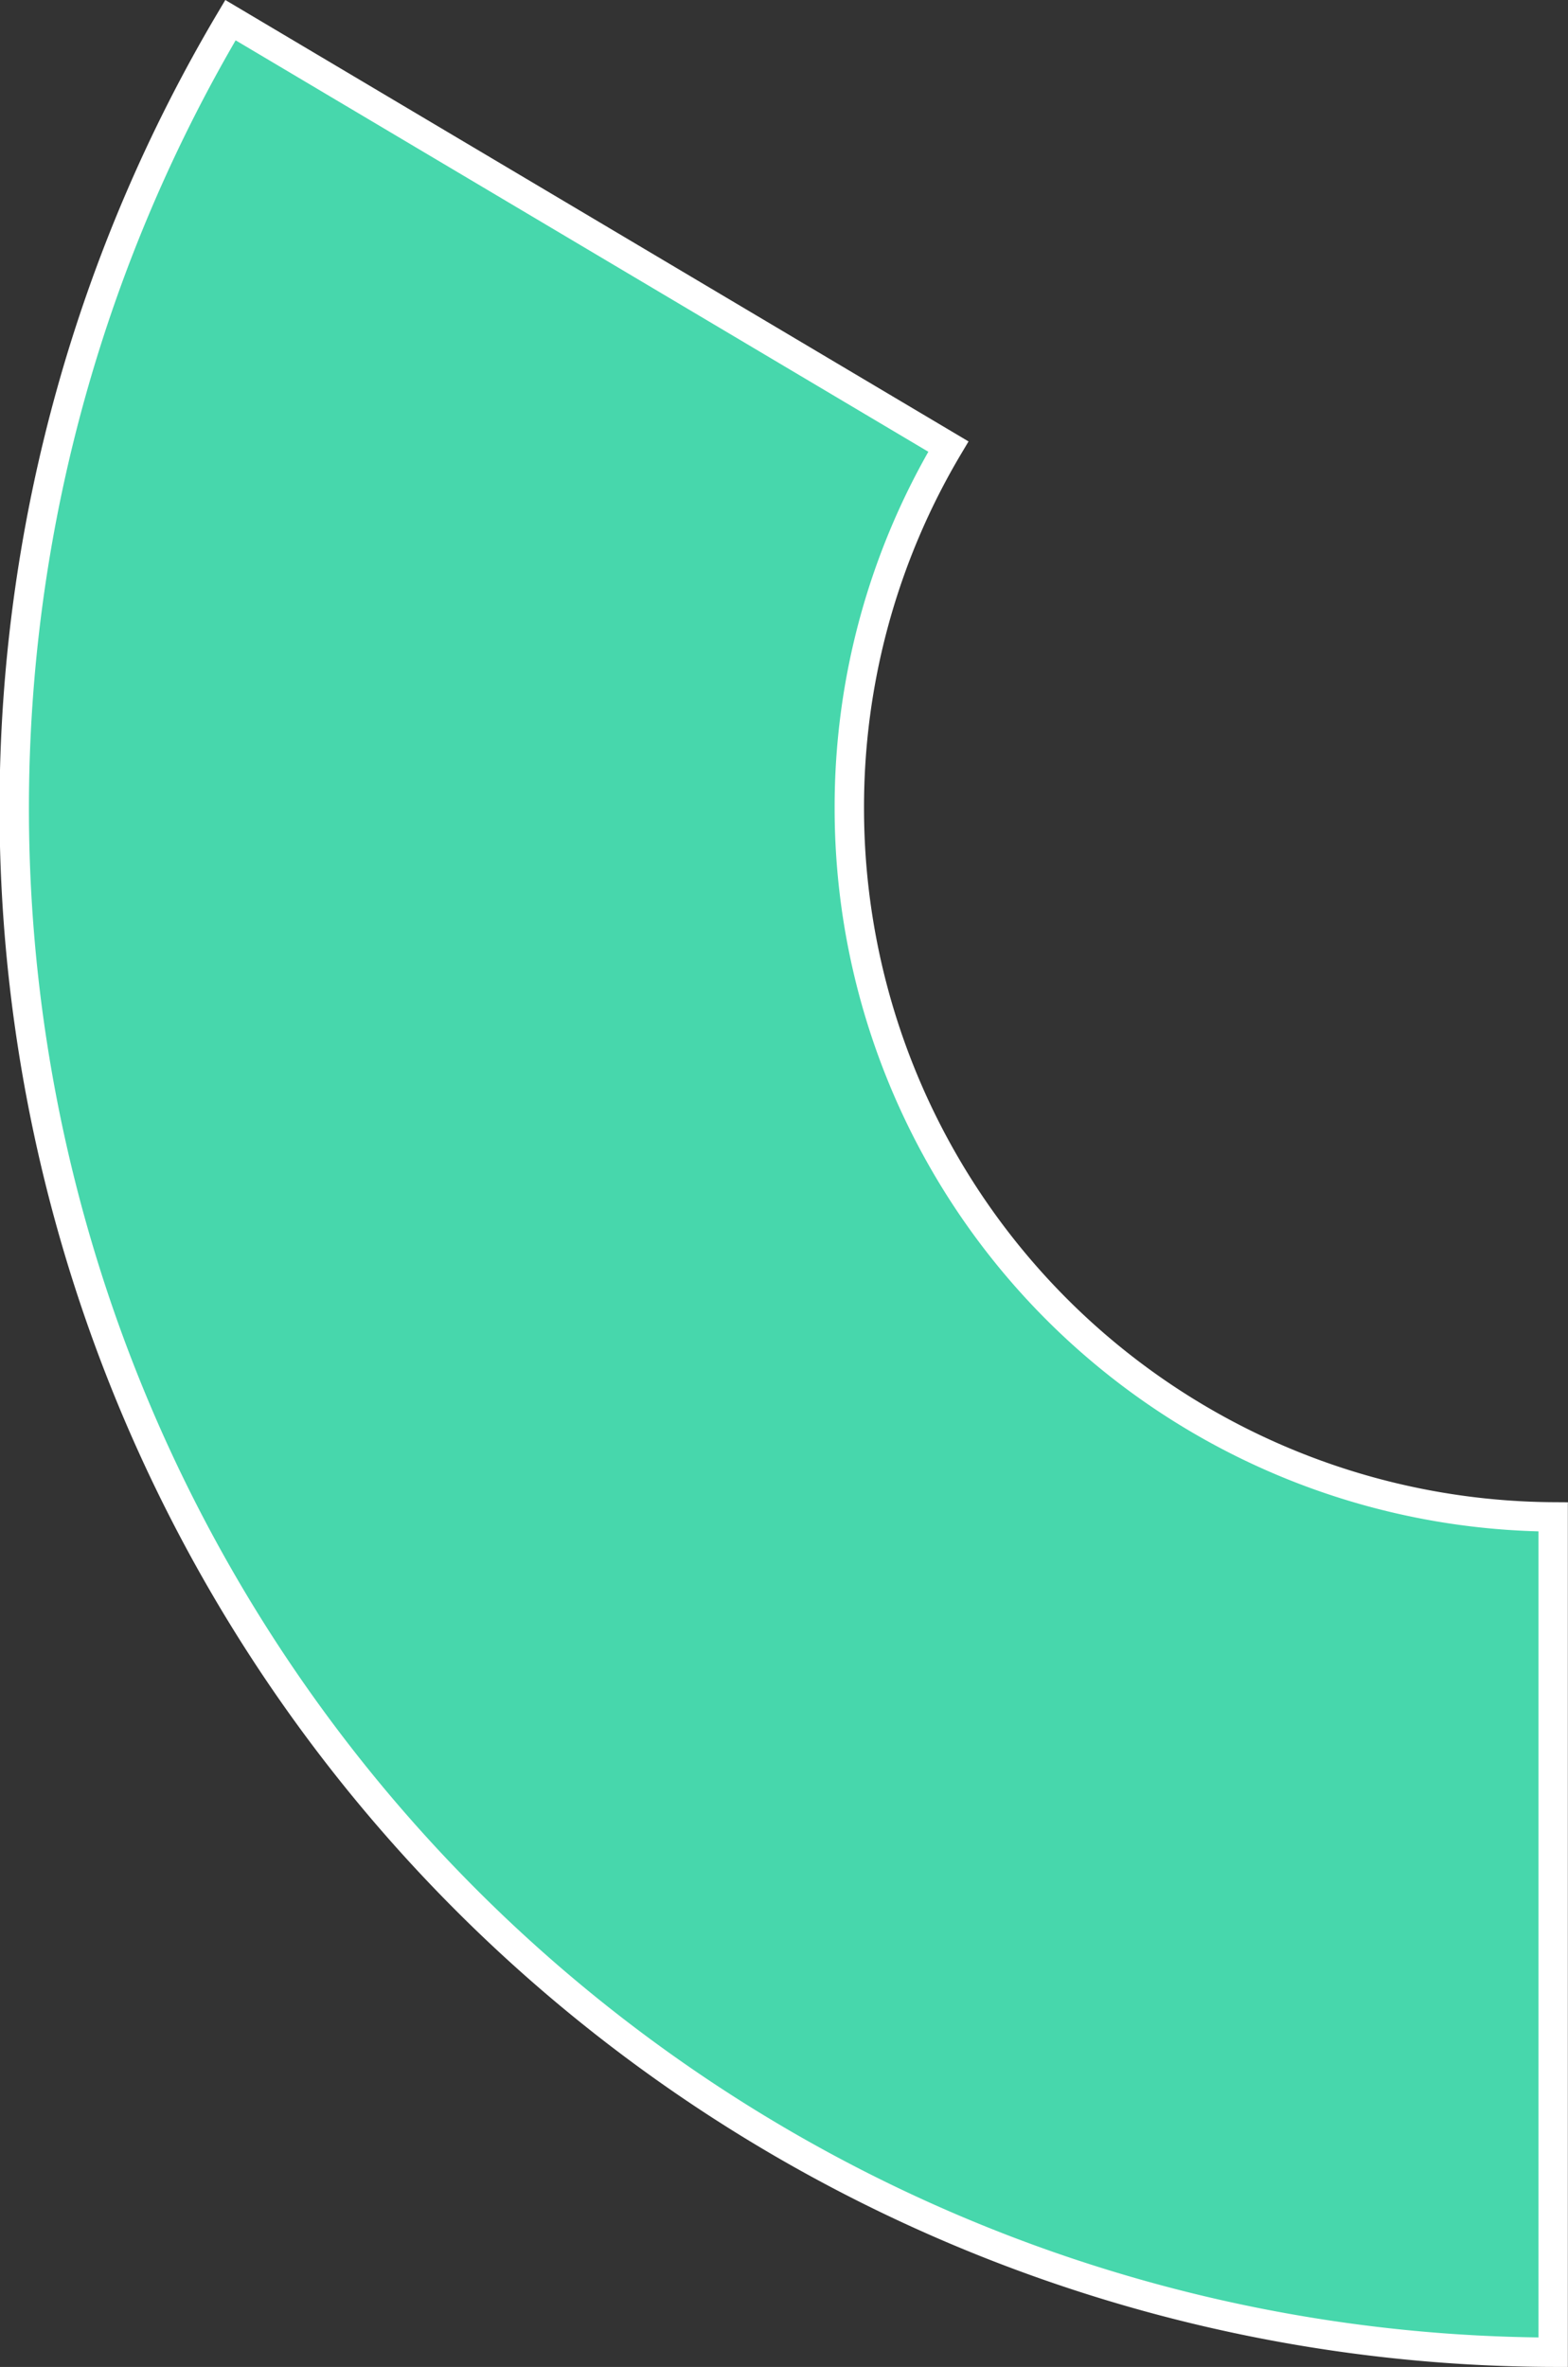 <svg id="Layer_1" data-name="Layer 1" xmlns="http://www.w3.org/2000/svg" viewBox="0 0 106.69 160.97"><rect x="0" y="0" width="106.69" height="160.97" fill="#333333" stroke="none"/><defs><style>.cls-1{fill:#47d7ac;stroke:#fff;stroke-miterlimit:10;stroke-width:2px;}</style></defs><path class="cls-1" d="M317.26,112.5A47.9,47.9,0,0,1,324,87.9l-48.85-29a105,105,0,0,0,90,158.6V160.69A48.19,48.19,0,0,1,317.26,112.5Z" transform="translate(-259.47 -57.53)"/></svg>